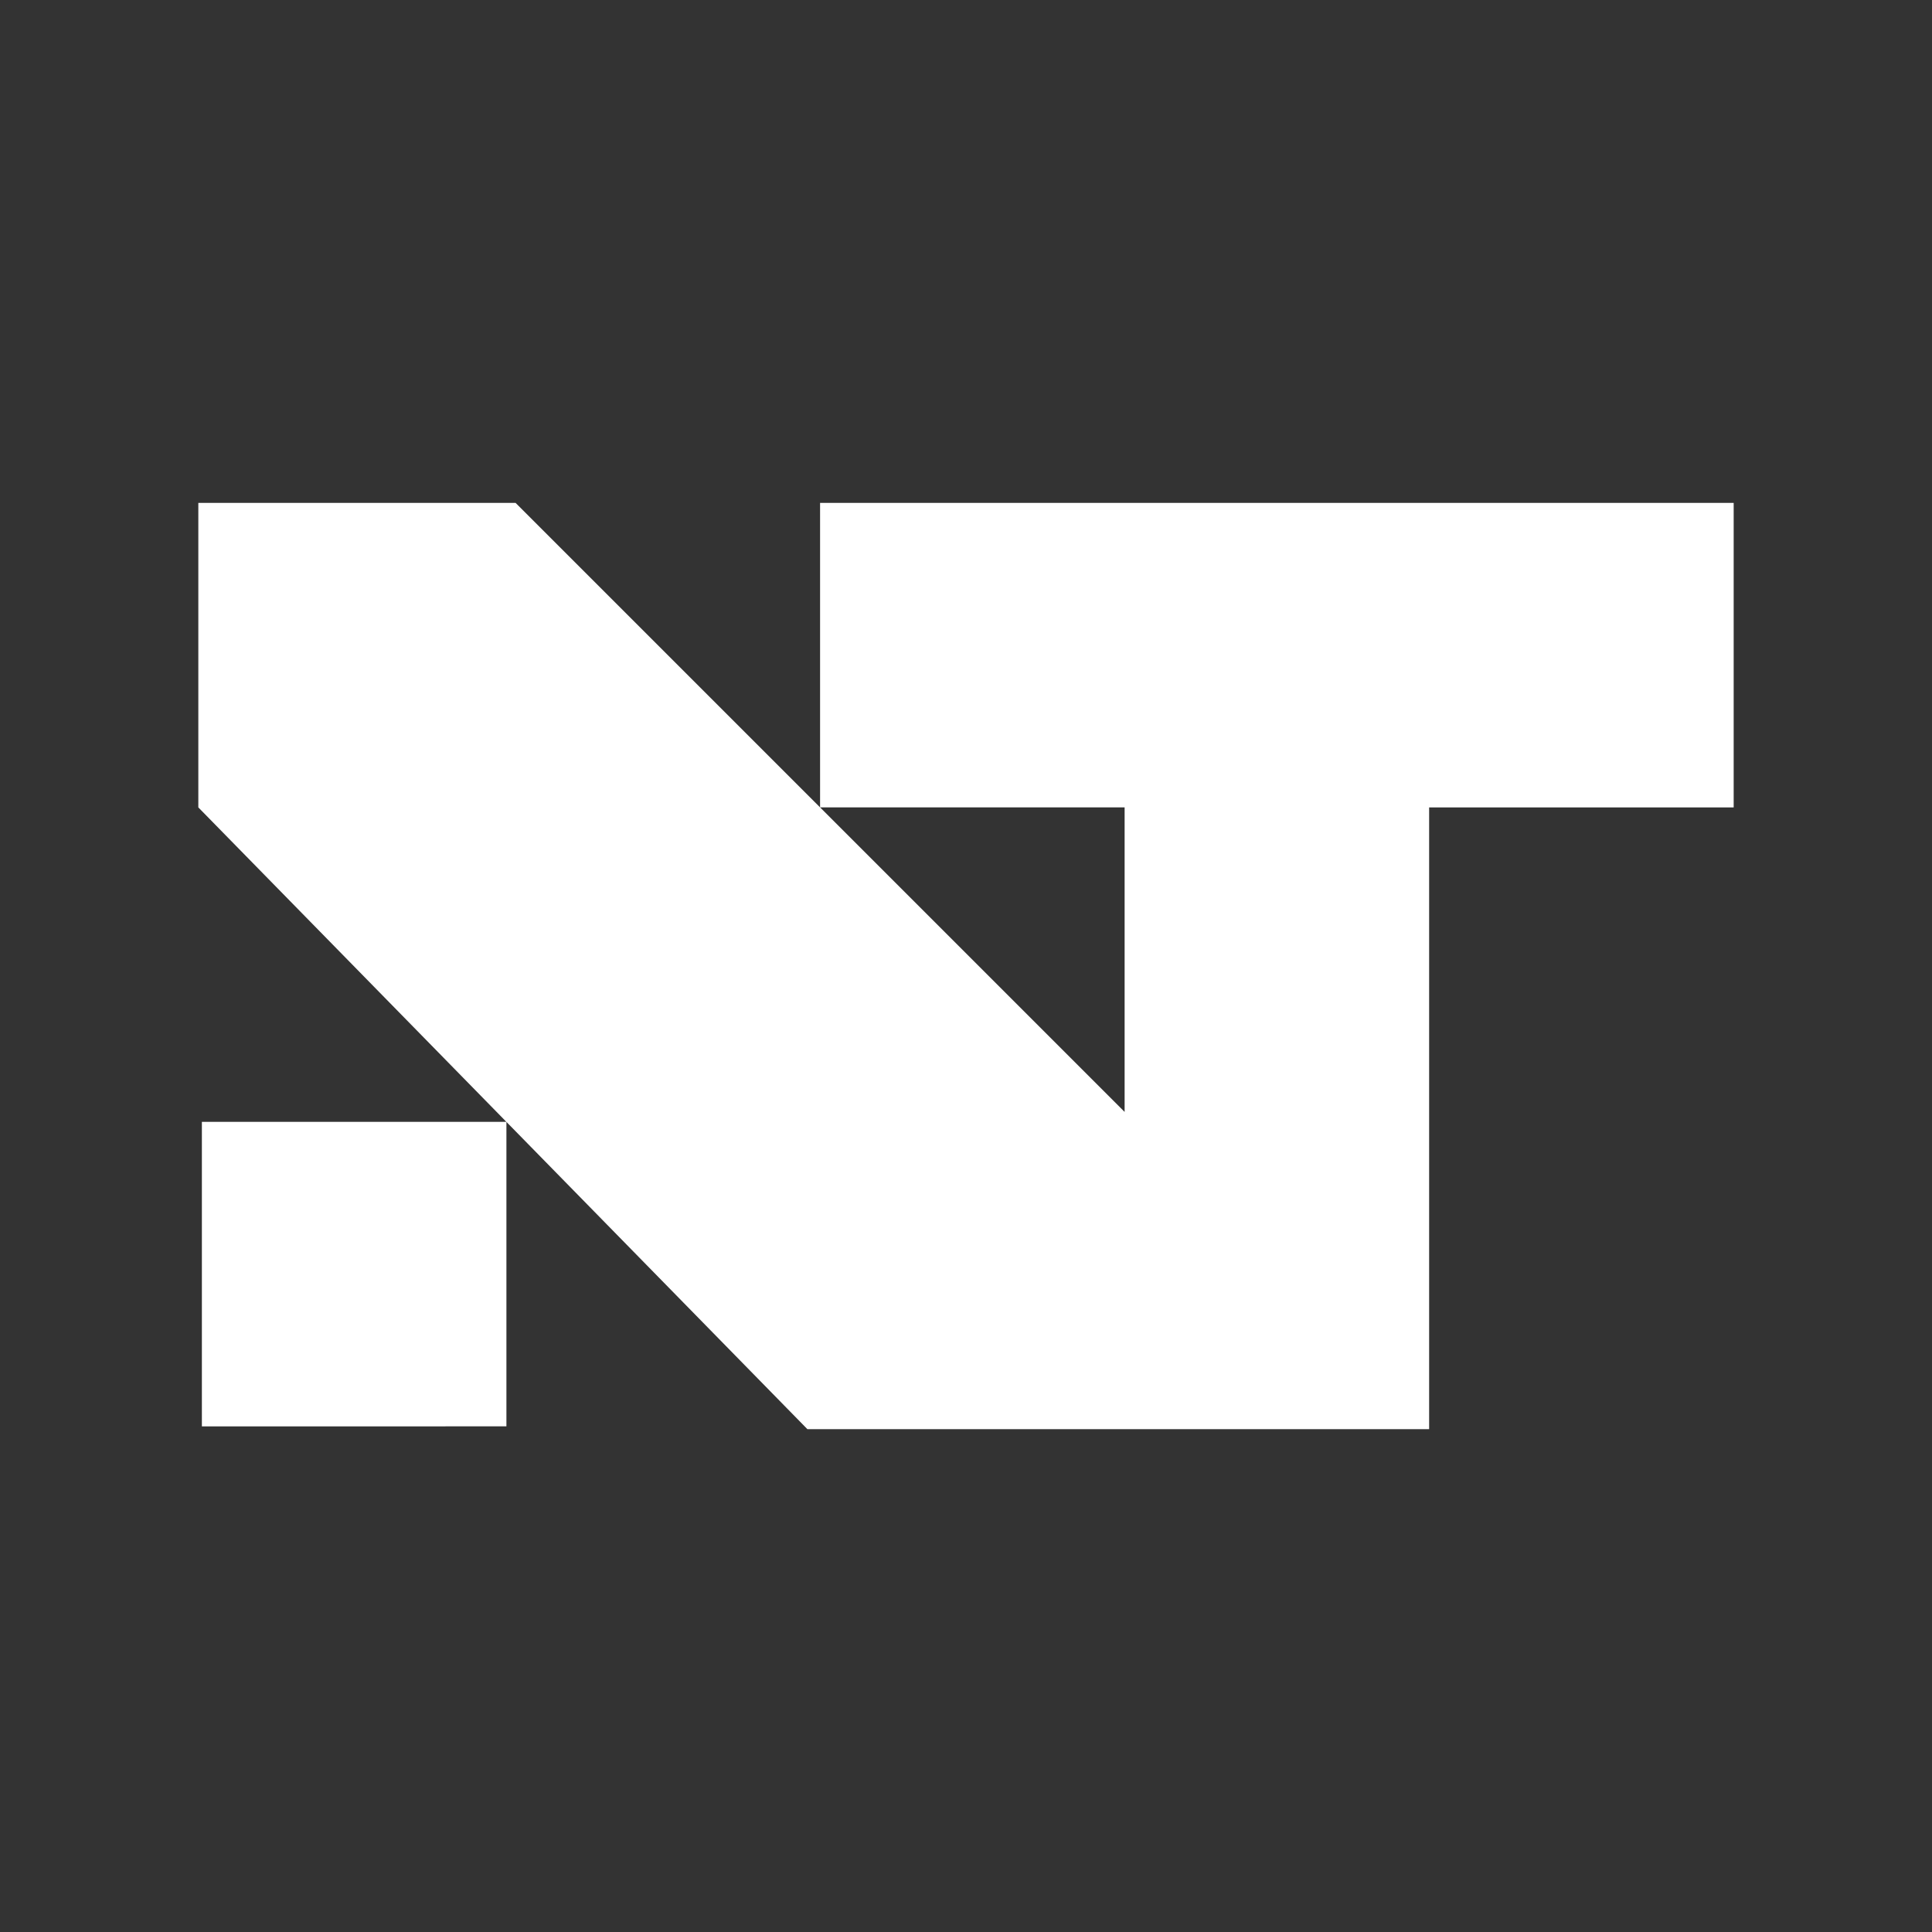 <?xml version="1.0" encoding="UTF-8"?>
<svg xmlns="http://www.w3.org/2000/svg" id="Layer_1" data-name="Layer 1" viewBox="0 0 1024 1024">
  <rect x="0" y="0" width="1024" height="1024" fill="#333333" stroke="none"/>
  <defs>
    <style>
      .cls-1 {
        fill: #fff;
        stroke-width: 0px;
      }
    </style>
  </defs>
  <path class="cls-1" d="M273.25,266.53l161.41,161.41v-161.41h484.22v161.41h-161.41v329.54h-329.54l-159.52-162.85v161.37H107v-161.41h161.37l-163.25-166.65v-161.41h168.13ZM596.07,427.93h-161.41l161.41,161.41v-161.41Z"></path>
</svg>
